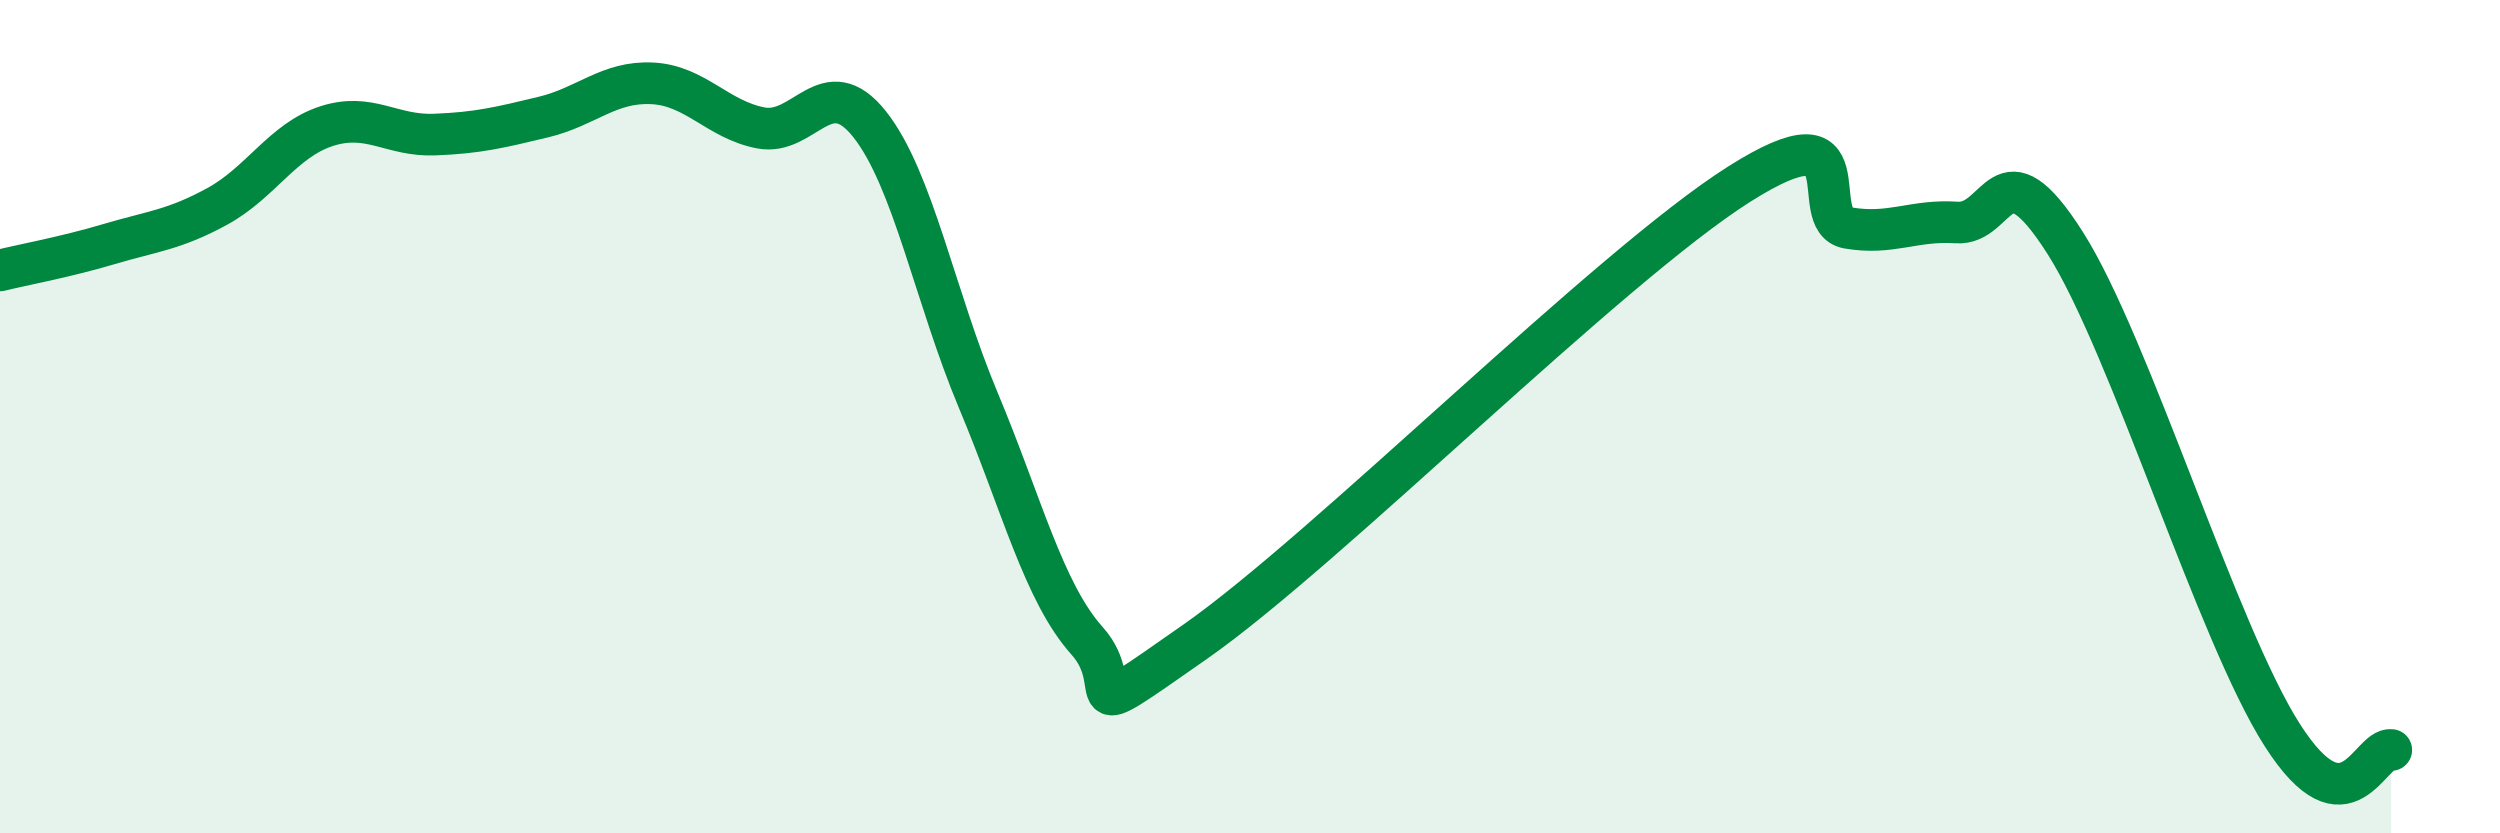
    <svg width="60" height="20" viewBox="0 0 60 20" xmlns="http://www.w3.org/2000/svg">
      <path
        d="M 0,6.49 C 0.52,6.36 1.57,6.17 2.61,5.86 C 3.65,5.55 4.18,5.52 5.22,4.95 C 6.26,4.38 6.79,3.37 7.83,3.03 C 8.87,2.69 9.39,3.27 10.43,3.23 C 11.47,3.19 12,3.06 13.04,2.81 C 14.08,2.56 14.61,1.95 15.65,2 C 16.69,2.05 17.22,2.87 18.26,3.07 C 19.3,3.27 19.83,1.67 20.87,2.98 C 21.91,4.29 22.44,7.13 23.48,9.61 C 24.52,12.09 25.05,14.22 26.09,15.38 C 27.13,16.54 25.57,17.58 28.7,15.39 C 31.83,13.2 38.61,6.4 41.74,4.42 C 44.87,2.44 43.31,5.29 44.35,5.47 C 45.39,5.65 45.92,5.27 46.96,5.34 C 48,5.41 48.01,3.38 49.57,5.84 C 51.13,8.3 53.22,15.22 54.78,17.65 C 56.34,20.08 56.87,17.93 57.39,18L57.39 20L0 20Z"
        fill="#008740"
        opacity="0.1"
        stroke-linecap="round"
        stroke-linejoin="round"
      />
      <path
        d="M 0,6.49 C 0.52,6.36 1.57,6.17 2.61,5.86 C 3.65,5.55 4.18,5.52 5.22,4.95 C 6.26,4.38 6.79,3.37 7.83,3.03 C 8.87,2.69 9.39,3.27 10.43,3.23 C 11.47,3.19 12,3.06 13.04,2.81 C 14.08,2.56 14.61,1.95 15.65,2 C 16.69,2.05 17.22,2.87 18.26,3.07 C 19.3,3.27 19.83,1.67 20.87,2.98 C 21.91,4.29 22.44,7.13 23.48,9.61 C 24.52,12.09 25.05,14.22 26.09,15.38 C 27.13,16.54 25.57,17.58 28.7,15.39 C 31.83,13.2 38.61,6.4 41.74,4.42 C 44.87,2.44 43.31,5.29 44.35,5.47 C 45.39,5.65 45.92,5.27 46.96,5.34 C 48,5.41 48.01,3.38 49.57,5.84 C 51.13,8.3 53.22,15.22 54.78,17.65 C 56.34,20.08 56.87,17.93 57.39,18"
        stroke="#008740"
        stroke-width="1"
        fill="none"
        stroke-linecap="round"
        stroke-linejoin="round"
      />
    </svg>
  